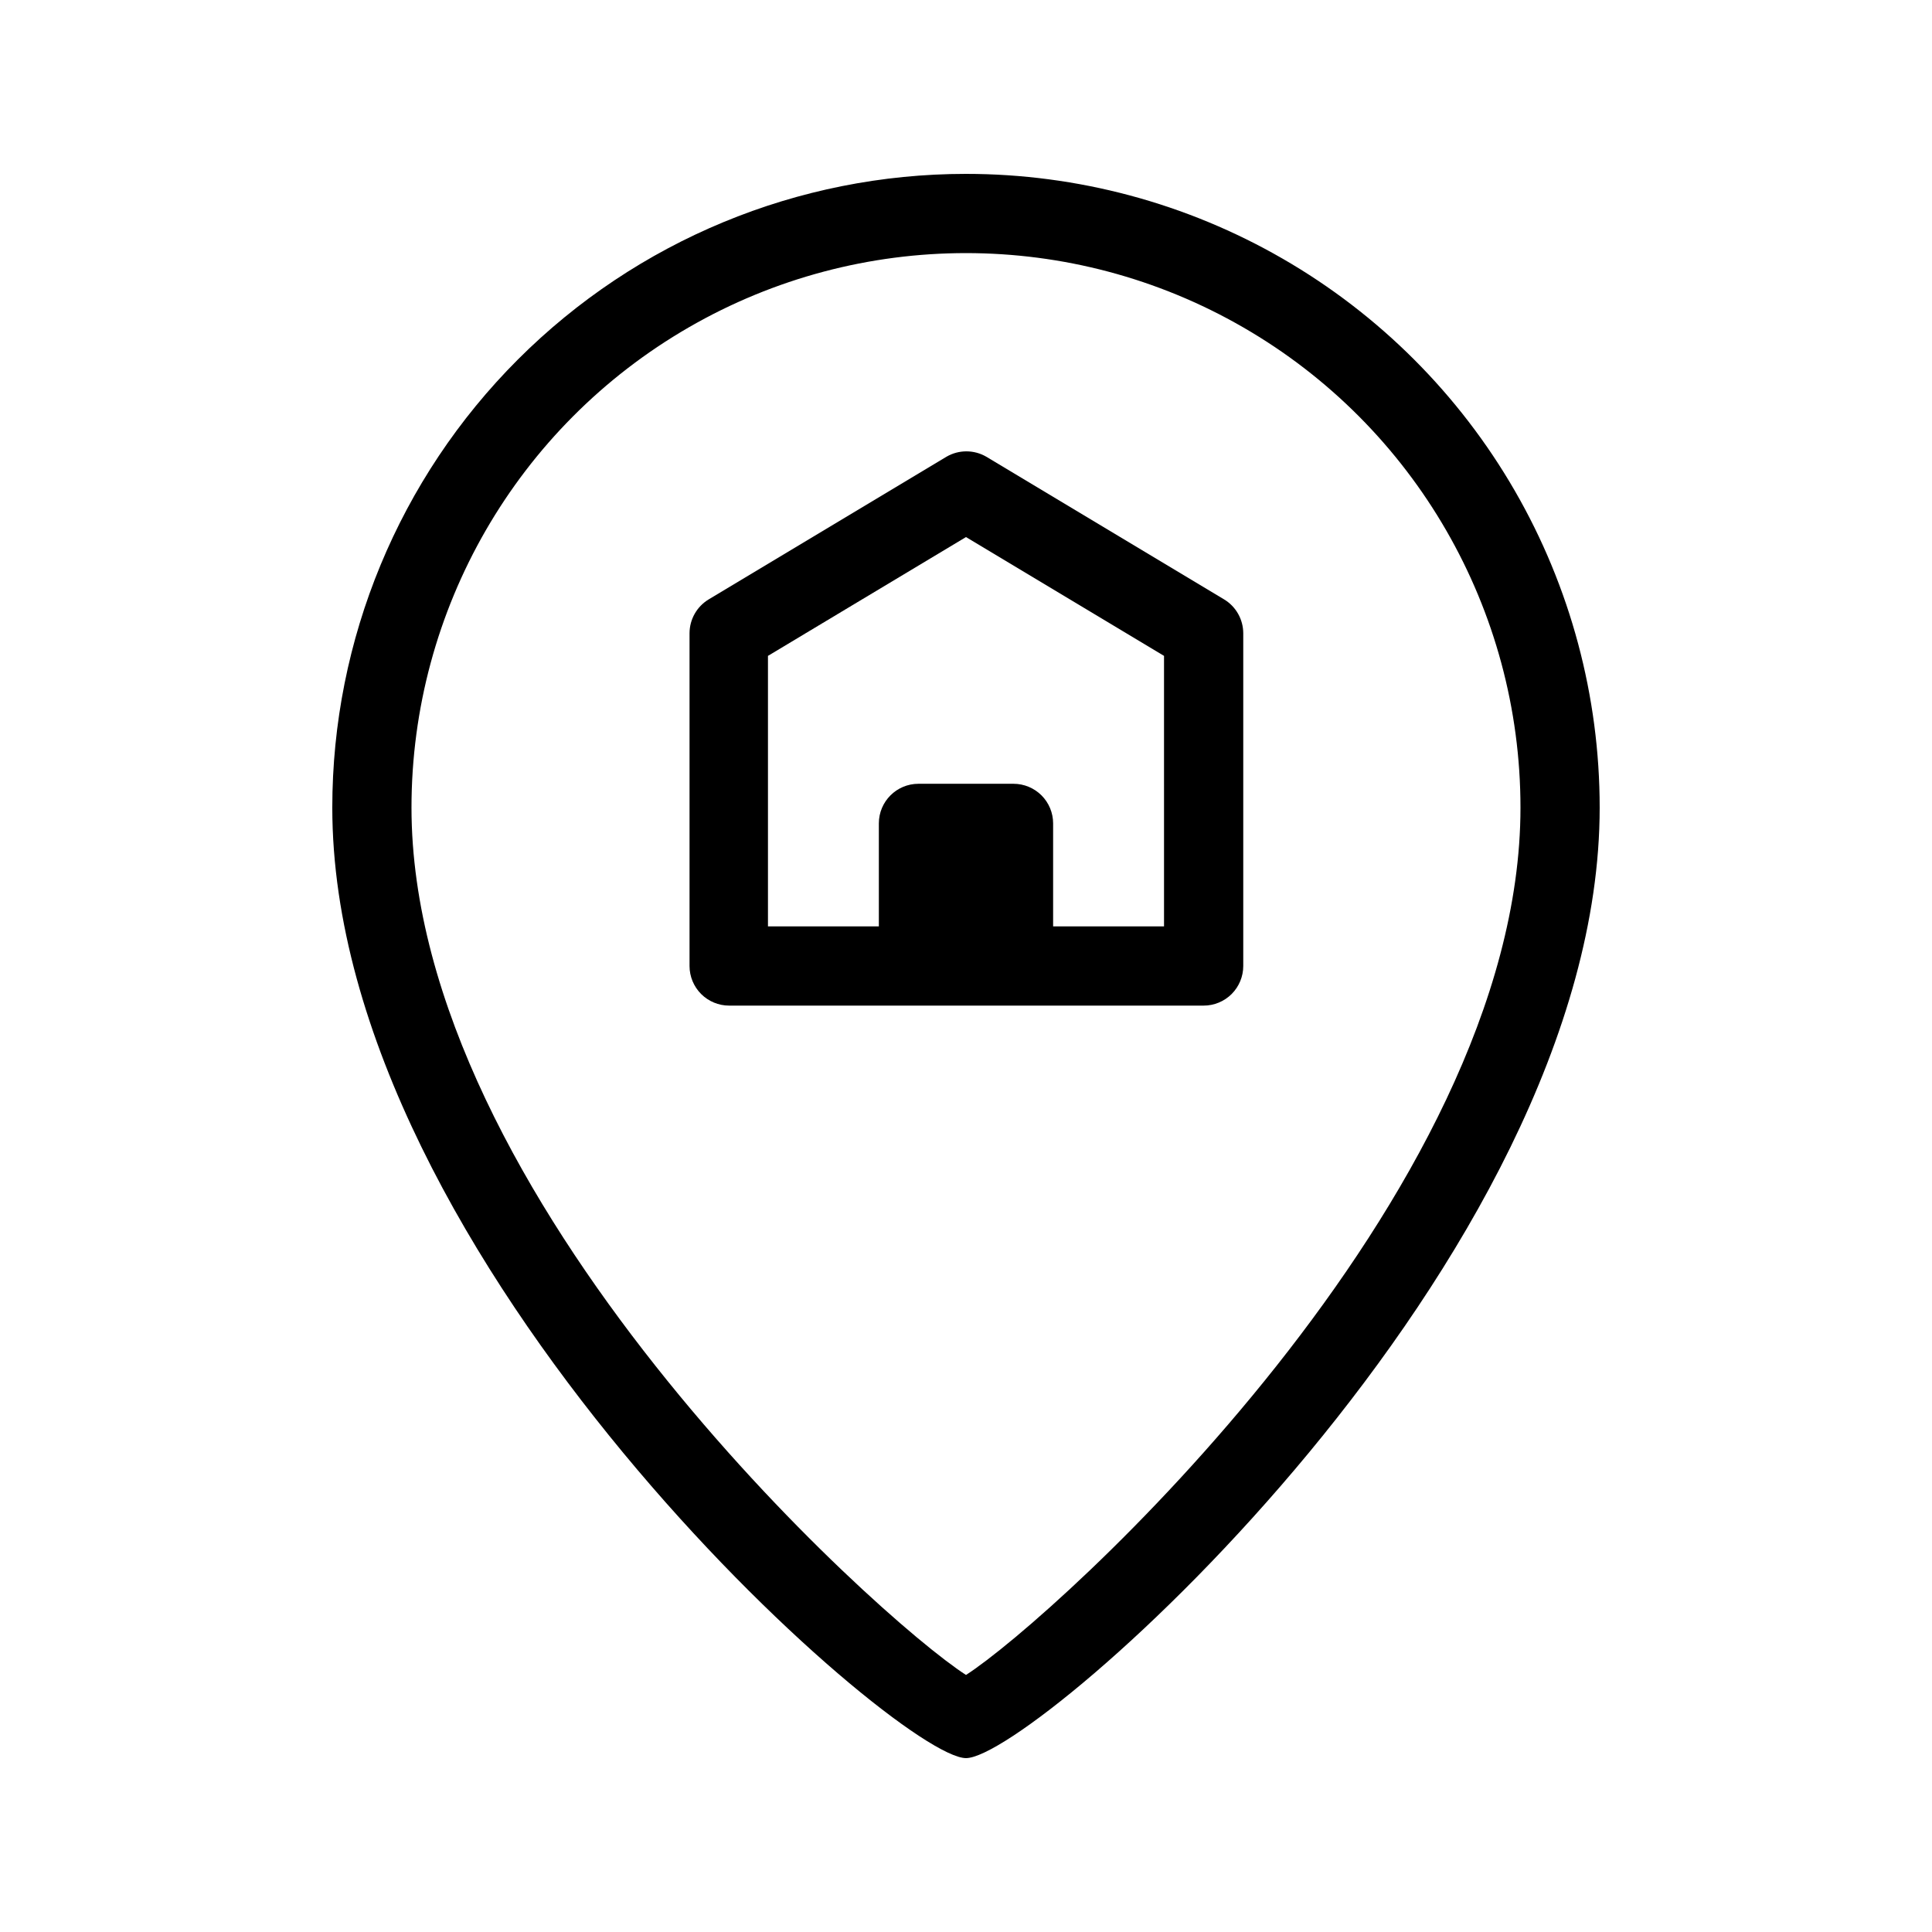 <?xml version="1.0" encoding="UTF-8"?>
<!-- Uploaded to: ICON Repo, www.svgrepo.com, Generator: ICON Repo Mixer Tools -->
<svg fill="#000000" width="800px" height="800px" version="1.1" viewBox="144 144 512 512" xmlns="http://www.w3.org/2000/svg">
 <g>
  <path d="m400 190.08c-44.543 0-87.258 17.691-118.75 49.188-31.496 31.492-49.188 74.211-49.188 118.75 0 120.07 149.57 251.9 167.94 251.9 18.367 0 167.93-131.83 167.93-251.9 0-29.48-7.758-58.441-22.496-83.969-14.742-25.531-35.941-46.73-61.473-61.469-25.527-14.742-54.488-22.5-83.965-22.5zm0 397.8c-23.512-15.117-146.95-126.69-146.95-229.86 0-52.5 28.008-101.01 73.473-127.26s101.48-26.25 146.95 0c45.461 26.25 73.469 74.758 73.469 127.26 0 103.18-123.43 214.75-146.94 229.86z"/>
  <path d="m405.35 265.02c-3.246-1.875-7.25-1.875-10.496 0l-62.977 37.785c-3.188 1.891-5.141 5.32-5.144 9.027v88.168c0 2.781 1.109 5.453 3.074 7.422 1.969 1.969 4.641 3.074 7.422 3.074h125.75c2.781 0 5.453-1.105 7.422-3.074 1.965-1.969 3.074-4.641 3.074-7.422v-88.168c-0.004-3.707-1.957-7.137-5.144-9.027zm47.129 124.48h-29.391v-27.293c0-2.781-1.105-5.453-3.074-7.422-1.969-1.965-4.637-3.074-7.422-3.074h-25.191c-5.797 0-10.496 4.699-10.496 10.496v27.293h-29.387v-71.688l52.48-31.488 52.48 31.488z"/>
 </g>
</svg>